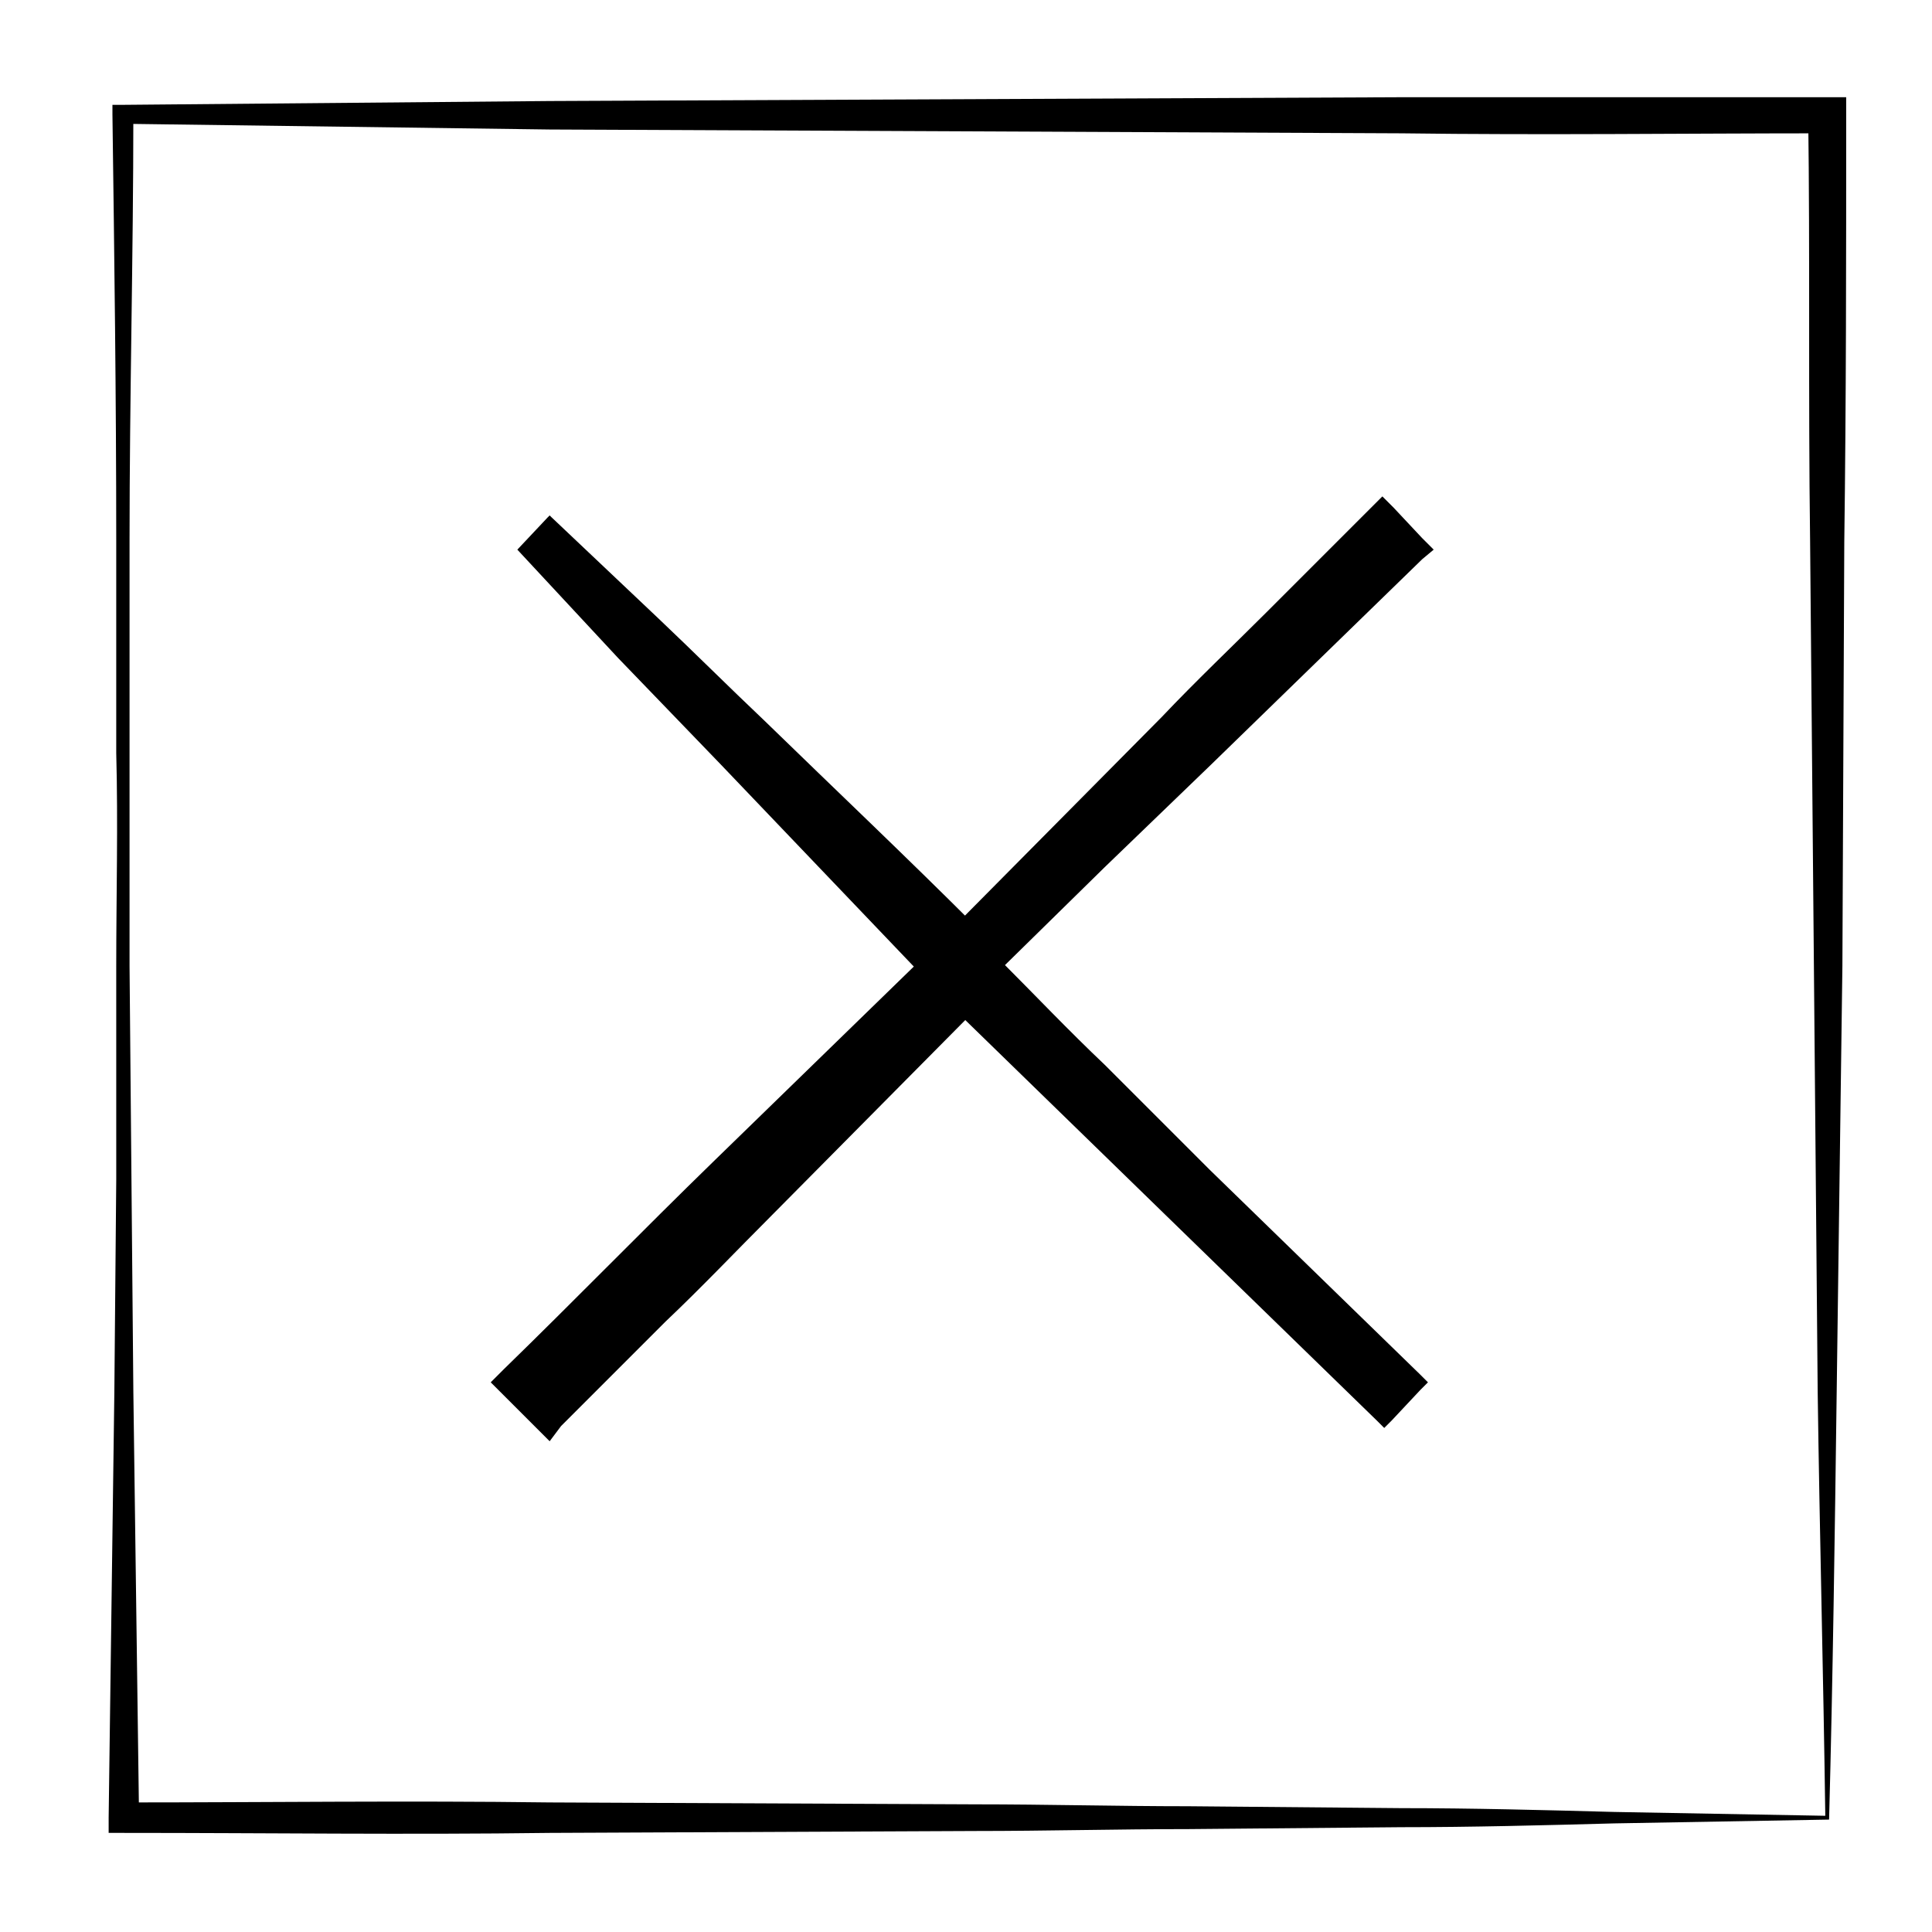 <?xml version="1.0" encoding="UTF-8"?>
<!-- Uploaded to: ICON Repo, www.svgrepo.com, Generator: ICON Repo Mixer Tools -->
<svg fill="#000000" width="800px" height="800px" version="1.1" viewBox="144 144 512 512" xmlns="http://www.w3.org/2000/svg">
 <g>
  <path d="m628.73 626.21-56.93 1.008c-18.641 0.504-37.785 1.008-56.426 1.008l-56.426 0.504c-18.641 0-37.785 0.504-56.426 0.504l-112.85 0.504c-37.785 0.504-75.066 0-112.85 0h-4.031v-4.031l1.512-112.85 0.504-56.426-0.004-56.43c0-18.641 0.504-37.785 0-56.426v-56.426c0-37.785-0.504-75.066-1.008-112.85v-2.519h3.023l112.85-1.008 225.7-1.008h112.85 5.039v5.039c0 37.785 0 75.066-0.504 112.85l-0.5 112.35-1.512 112.85c-0.504 37.785-1.008 75.57-2.016 113.36zm-1.008-1.008c-0.504-37.281-1.512-75.066-2.016-112.35l-1.004-112.86-1.008-112.85c-0.504-37.785 0-75.066-0.504-112.85l5.039 5.039c-37.785 0-75.066 0.504-112.85 0l-112.86-0.512-112.85-0.5-112.85-1.512 2.519-2.519c-0.004 37.281-1.008 75.066-1.008 112.85v56.426 56.426l1.008 112.85 1.512 112.85-4.031-4.023c37.785 0 75.066-0.504 112.85 0l112.85 0.504c18.641 0 37.785 0.504 56.426 0.504l56.426 0.504c18.641 0 37.785 0.504 56.426 1.008z"/>
  <path d="m281.6 289.66 8.062-8.062 110.34 110.34 110.33-110.34 8.062 8.062-110.34 110.34 110.34 110.33-8.062 8.062-110.33-110.34-110.34 110.34-8.062-8.062 110.34-110.33z"/>
  <path d="m281.1 289.66 8.062-8.566 0.504-0.504 0.504 0.504 28.215 26.703c9.574 9.07 18.641 18.137 28.215 27.207 18.641 18.137 37.785 36.273 55.922 54.41h-5.543l54.914-55.418c9.07-9.574 18.641-18.641 27.711-27.711l30.734-30.734 3.023 3.023 7.559 8.062 3.023 3.023-3.023 2.519-55.93 54.41-28.215 27.207-27.711 27.207v-2.519c9.07 9.07 18.137 18.641 27.711 27.711l27.711 27.711c18.641 18.137 37.281 36.273 55.922 54.41l2.016 2.016-2.016 2.016-7.559 8.062-2.016 2.016-2.016-2.016c-18.641-18.137-37.281-36.273-55.922-54.41l-56.422-54.922h6.551l-54.914 55.418c-9.07 9.07-18.137 18.641-27.711 27.711l-27.711 27.711-3.023 4.027-15.617-15.617 3.527-3.527c18.641-18.137 36.777-36.777 55.418-54.914l55.922-54.41v5.543l-53.906-56.43-27.207-28.215zm1.008 0 28.215 26.703 28.215 27.207 56.426 53.906 2.519 2.519-2.519 2.516-54.914 55.926c-18.137 18.641-36.777 37.281-54.914 55.418v-7.559l8.062 8.062h-7.559l27.711-27.711c9.07-9.07 18.137-18.641 27.711-27.711l55.418-54.914 3.527-3.527 3.527 3.527 54.406 56.43c18.137 18.641 36.273 37.281 54.41 55.922h-4.031l8.062-7.559v4.031c-18.137-18.641-36.273-37.281-54.41-55.922l-27.711-27.711c-9.07-9.07-18.641-18.137-27.711-27.711l-1.008-1.508 1.008-1.008 27.207-27.711 81.617-84.641v5.543l-8.062-7.559h6.047l-27.711 27.711c-9.07 9.07-18.137 18.641-27.711 27.711l-55.418 54.914-2.516 2.519-2.519-2.519c-18.137-18.641-36.273-37.281-54.41-55.922-9.07-9.574-18.137-18.641-27.207-28.215l-26.703-28.215h1.512z"/>
 </g>
</svg>